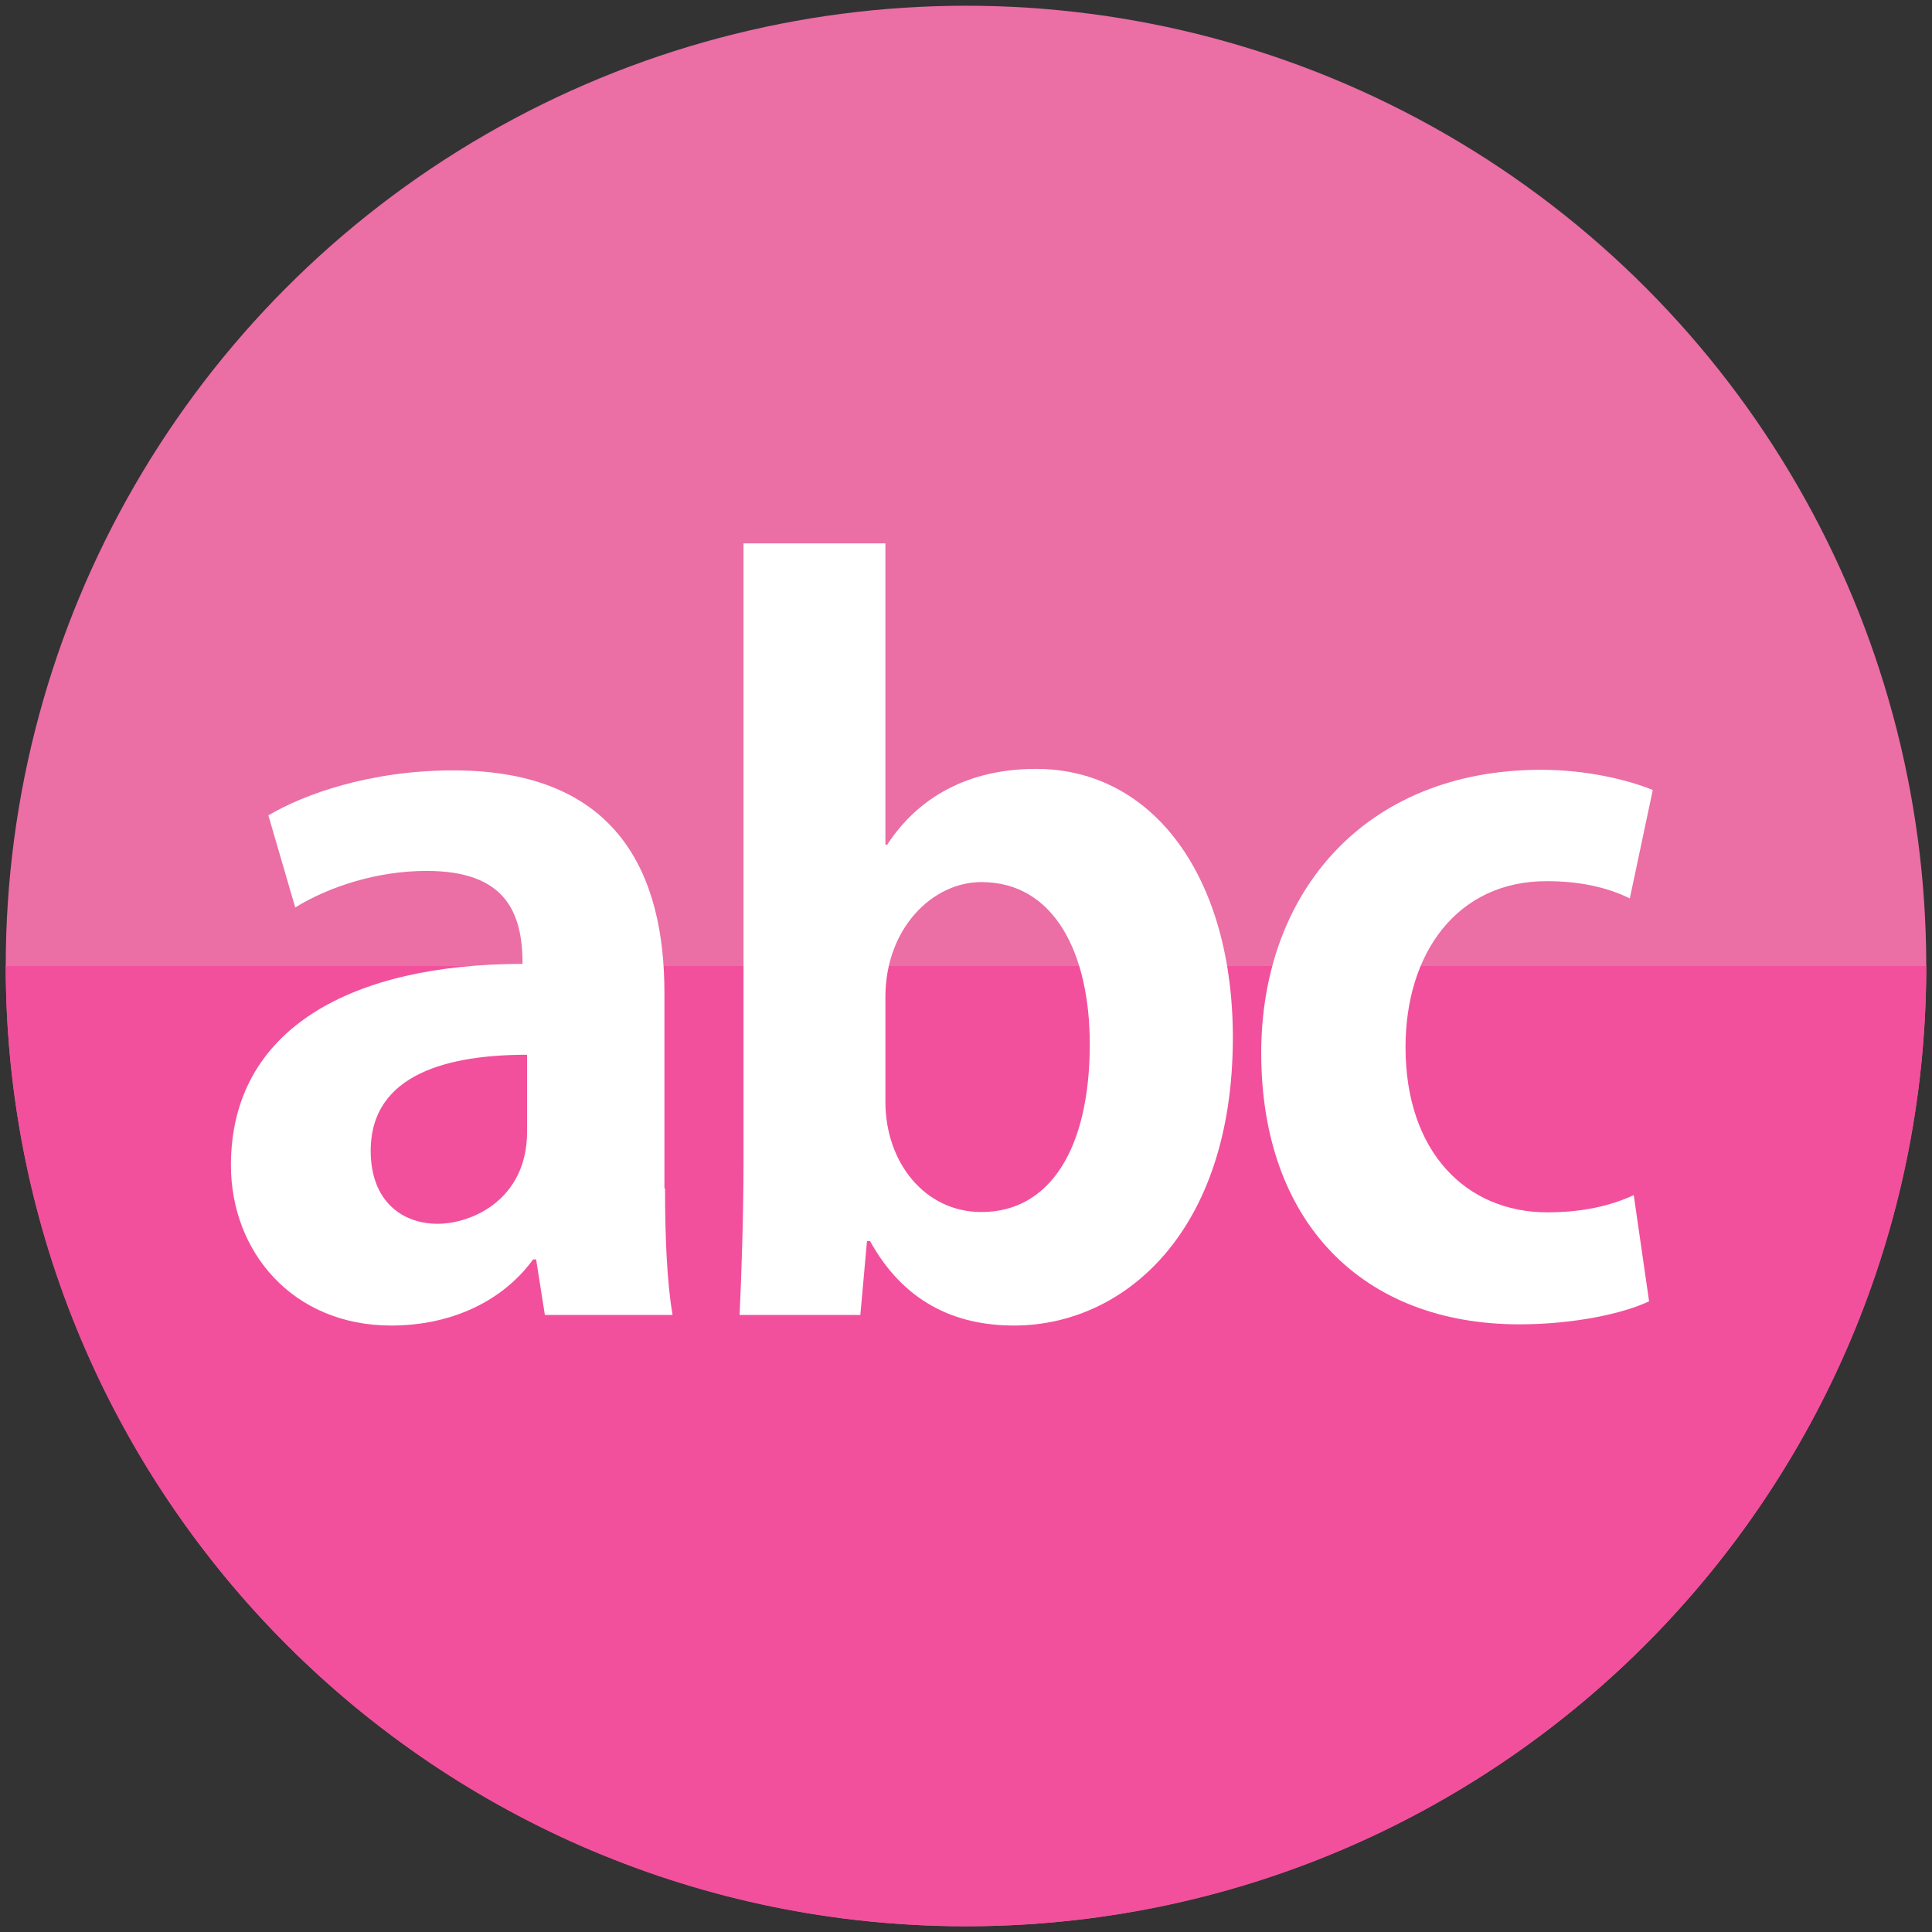 <?xml version="1.0" encoding="UTF-8"?>
<svg id="LOGO" xmlns="http://www.w3.org/2000/svg" version="1.1" viewBox="0 0 64 64">
  <rect x="0" y="0" width="64" height="64" fill="#333333" stroke="none"/>
  <!-- Generator: Adobe Illustrator 29.6.1, SVG Export Plug-In . SVG Version: 2.1.1 Build 9)  -->
  <defs>
    <style>
      .st0 {
        fill: #f2509c;
      }

      .st1 {
        fill: #fff;
      }

      .st2 {
        fill: #eb6ea5;
      }
    </style>
  </defs>
  <circle id="bg-1" class="st2" cx="32" cy="32" r="31.81"/>
  <path id="bg-2" class="st0" d="M32,63.81c17.57,0,31.81-14.24,31.81-31.81H.19c0,17.57,14.24,31.81,31.81,31.81Z"/>
  <g id="abc">
    <path id="a" class="st1" d="M22.03,39.36c0,1.56.06,3.11.25,4.2h-4.23l-.29-1.84h-.1c-1.02,1.4-2.73,2.19-4.7,2.19-3.27,0-5.31-2.45-5.31-5.31,0-4.55,4.04-6.67,9.66-6.67,0-1.75-.6-3.08-3.18-3.08-1.62,0-3.21.51-4.35,1.21l-.89-3.05c1.18-.7,3.37-1.49,6.13-1.49,5.5,0,6.99,3.5,6.99,7.37v6.48ZM17.46,34.94c-2.54,0-5.18.6-5.18,3.18,0,1.68,1.05,2.42,2.22,2.42,1.11,0,2.96-.79,2.96-3.05v-2.54Z"/>
    <path id="b" class="st1" d="M29.39,27.98c1.02-1.56,2.67-2.51,4.93-2.51,3.91,0,6.52,3.62,6.52,8.9,0,6.42-3.59,9.54-7.25,9.54-1.97,0-3.66-.79-4.77-2.8h-.1l-.22,2.45h-4c.06-1.27.13-3.27.13-5.09v-20.47h4.7v9.98h.06ZM29.33,36.5c0,2,1.3,3.65,3.18,3.65,2.29,0,3.59-2.13,3.59-5.56,0-3.02-1.18-5.37-3.59-5.37-1.62,0-3.18,1.53-3.18,3.81v3.46Z"/>
    <path id="c" class="st1" d="M54.62,43.11c-.79.38-2.42.76-4.29.76-5.18,0-8.55-3.37-8.55-8.99,0-5.31,3.43-9.38,9.28-9.38,1.53,0,2.92.35,3.69.67l-.76,3.59c-.6-.29-1.46-.57-2.76-.57-2.96,0-4.67,2.38-4.67,5.5,0,3.46,2,5.47,4.7,5.47,1.18,0,2.1-.22,2.86-.57l.51,3.53Z"/>
  </g>
</svg>
